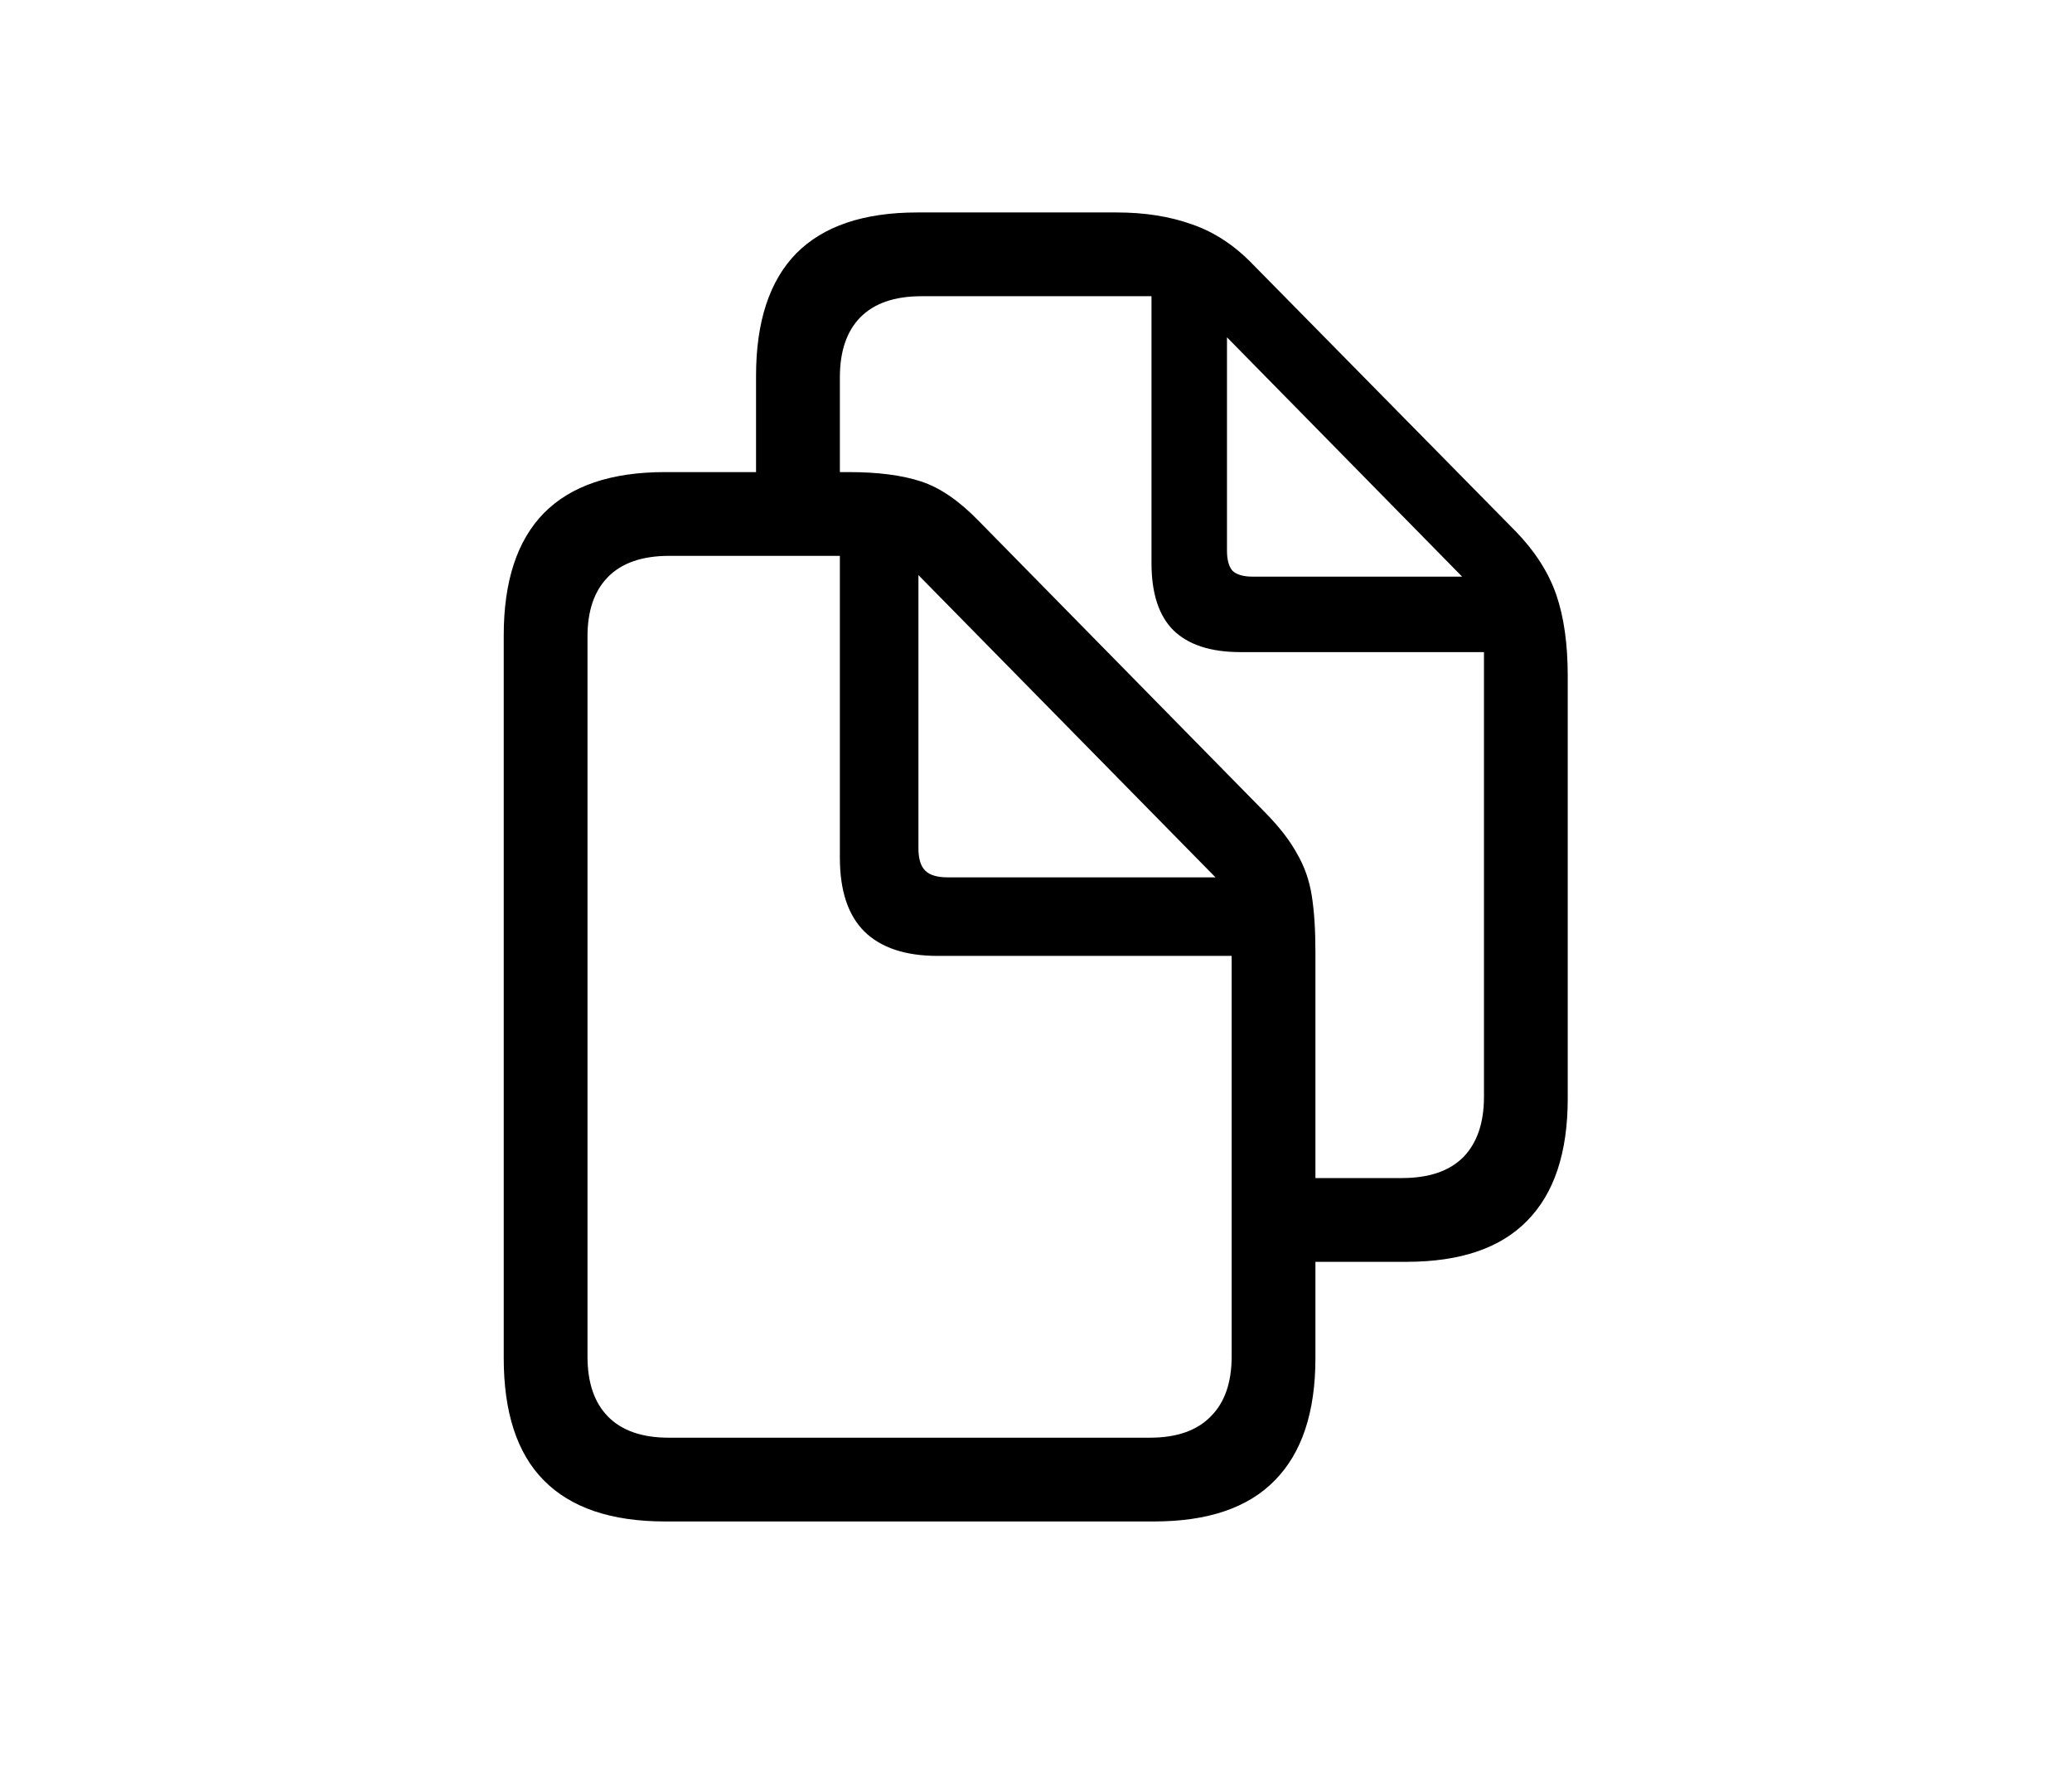 <?xml version="1.0" encoding="UTF-8"?> <svg xmlns="http://www.w3.org/2000/svg" width="35" height="30" viewBox="0 0 35 30" fill="none"><path d="M12.771 8.458V6.349C12.771 5.435 12.997 4.746 13.448 4.283C13.905 3.82 14.588 3.589 15.496 3.589H18.862C19.337 3.589 19.762 3.656 20.137 3.791C20.512 3.92 20.855 4.146 21.165 4.468L25.604 8.977C25.932 9.316 26.16 9.674 26.289 10.049C26.418 10.424 26.482 10.881 26.482 11.42V18.557C26.482 19.471 26.254 20.159 25.797 20.622C25.346 21.085 24.666 21.316 23.758 21.316H21.947V19.901H23.679C24.136 19.901 24.481 19.784 24.716 19.55C24.95 19.31 25.067 18.97 25.067 18.53V11.016H20.954C20.45 11.016 20.072 10.893 19.82 10.646C19.574 10.4 19.451 10.023 19.451 9.513V5.004H15.566C15.109 5.004 14.764 5.124 14.529 5.364C14.301 5.599 14.187 5.936 14.187 6.375V8.458H12.771ZM20.726 9.302C20.726 9.46 20.758 9.574 20.822 9.645C20.893 9.709 21.004 9.741 21.156 9.741H24.698L20.726 5.698V9.302ZM8.509 22.942V10.734C8.509 9.82 8.734 9.132 9.186 8.669C9.643 8.206 10.325 7.975 11.233 7.975H14.336C14.828 7.975 15.235 8.027 15.558 8.133C15.88 8.238 16.208 8.464 16.542 8.81L21.385 13.74C21.619 13.98 21.795 14.209 21.912 14.426C22.035 14.637 22.117 14.871 22.158 15.129C22.199 15.387 22.22 15.703 22.22 16.078V22.942C22.22 23.856 21.991 24.545 21.534 25.008C21.083 25.471 20.403 25.702 19.495 25.702H11.233C10.325 25.702 9.643 25.471 9.186 25.008C8.734 24.551 8.509 23.862 8.509 22.942ZM9.924 22.916C9.924 23.355 10.038 23.692 10.267 23.927C10.501 24.167 10.844 24.287 11.295 24.287H19.425C19.876 24.287 20.219 24.167 20.453 23.927C20.688 23.692 20.805 23.355 20.805 22.916V16.148H15.839C15.294 16.148 14.881 16.011 14.6 15.735C14.324 15.46 14.187 15.044 14.187 14.487V9.39H11.304C10.847 9.39 10.501 9.51 10.267 9.75C10.038 9.984 9.924 10.318 9.924 10.752V22.916ZM16.006 14.821H20.532L15.514 9.715V14.329C15.514 14.505 15.552 14.631 15.628 14.707C15.704 14.783 15.83 14.821 16.006 14.821Z" fill="black"></path></svg> 
